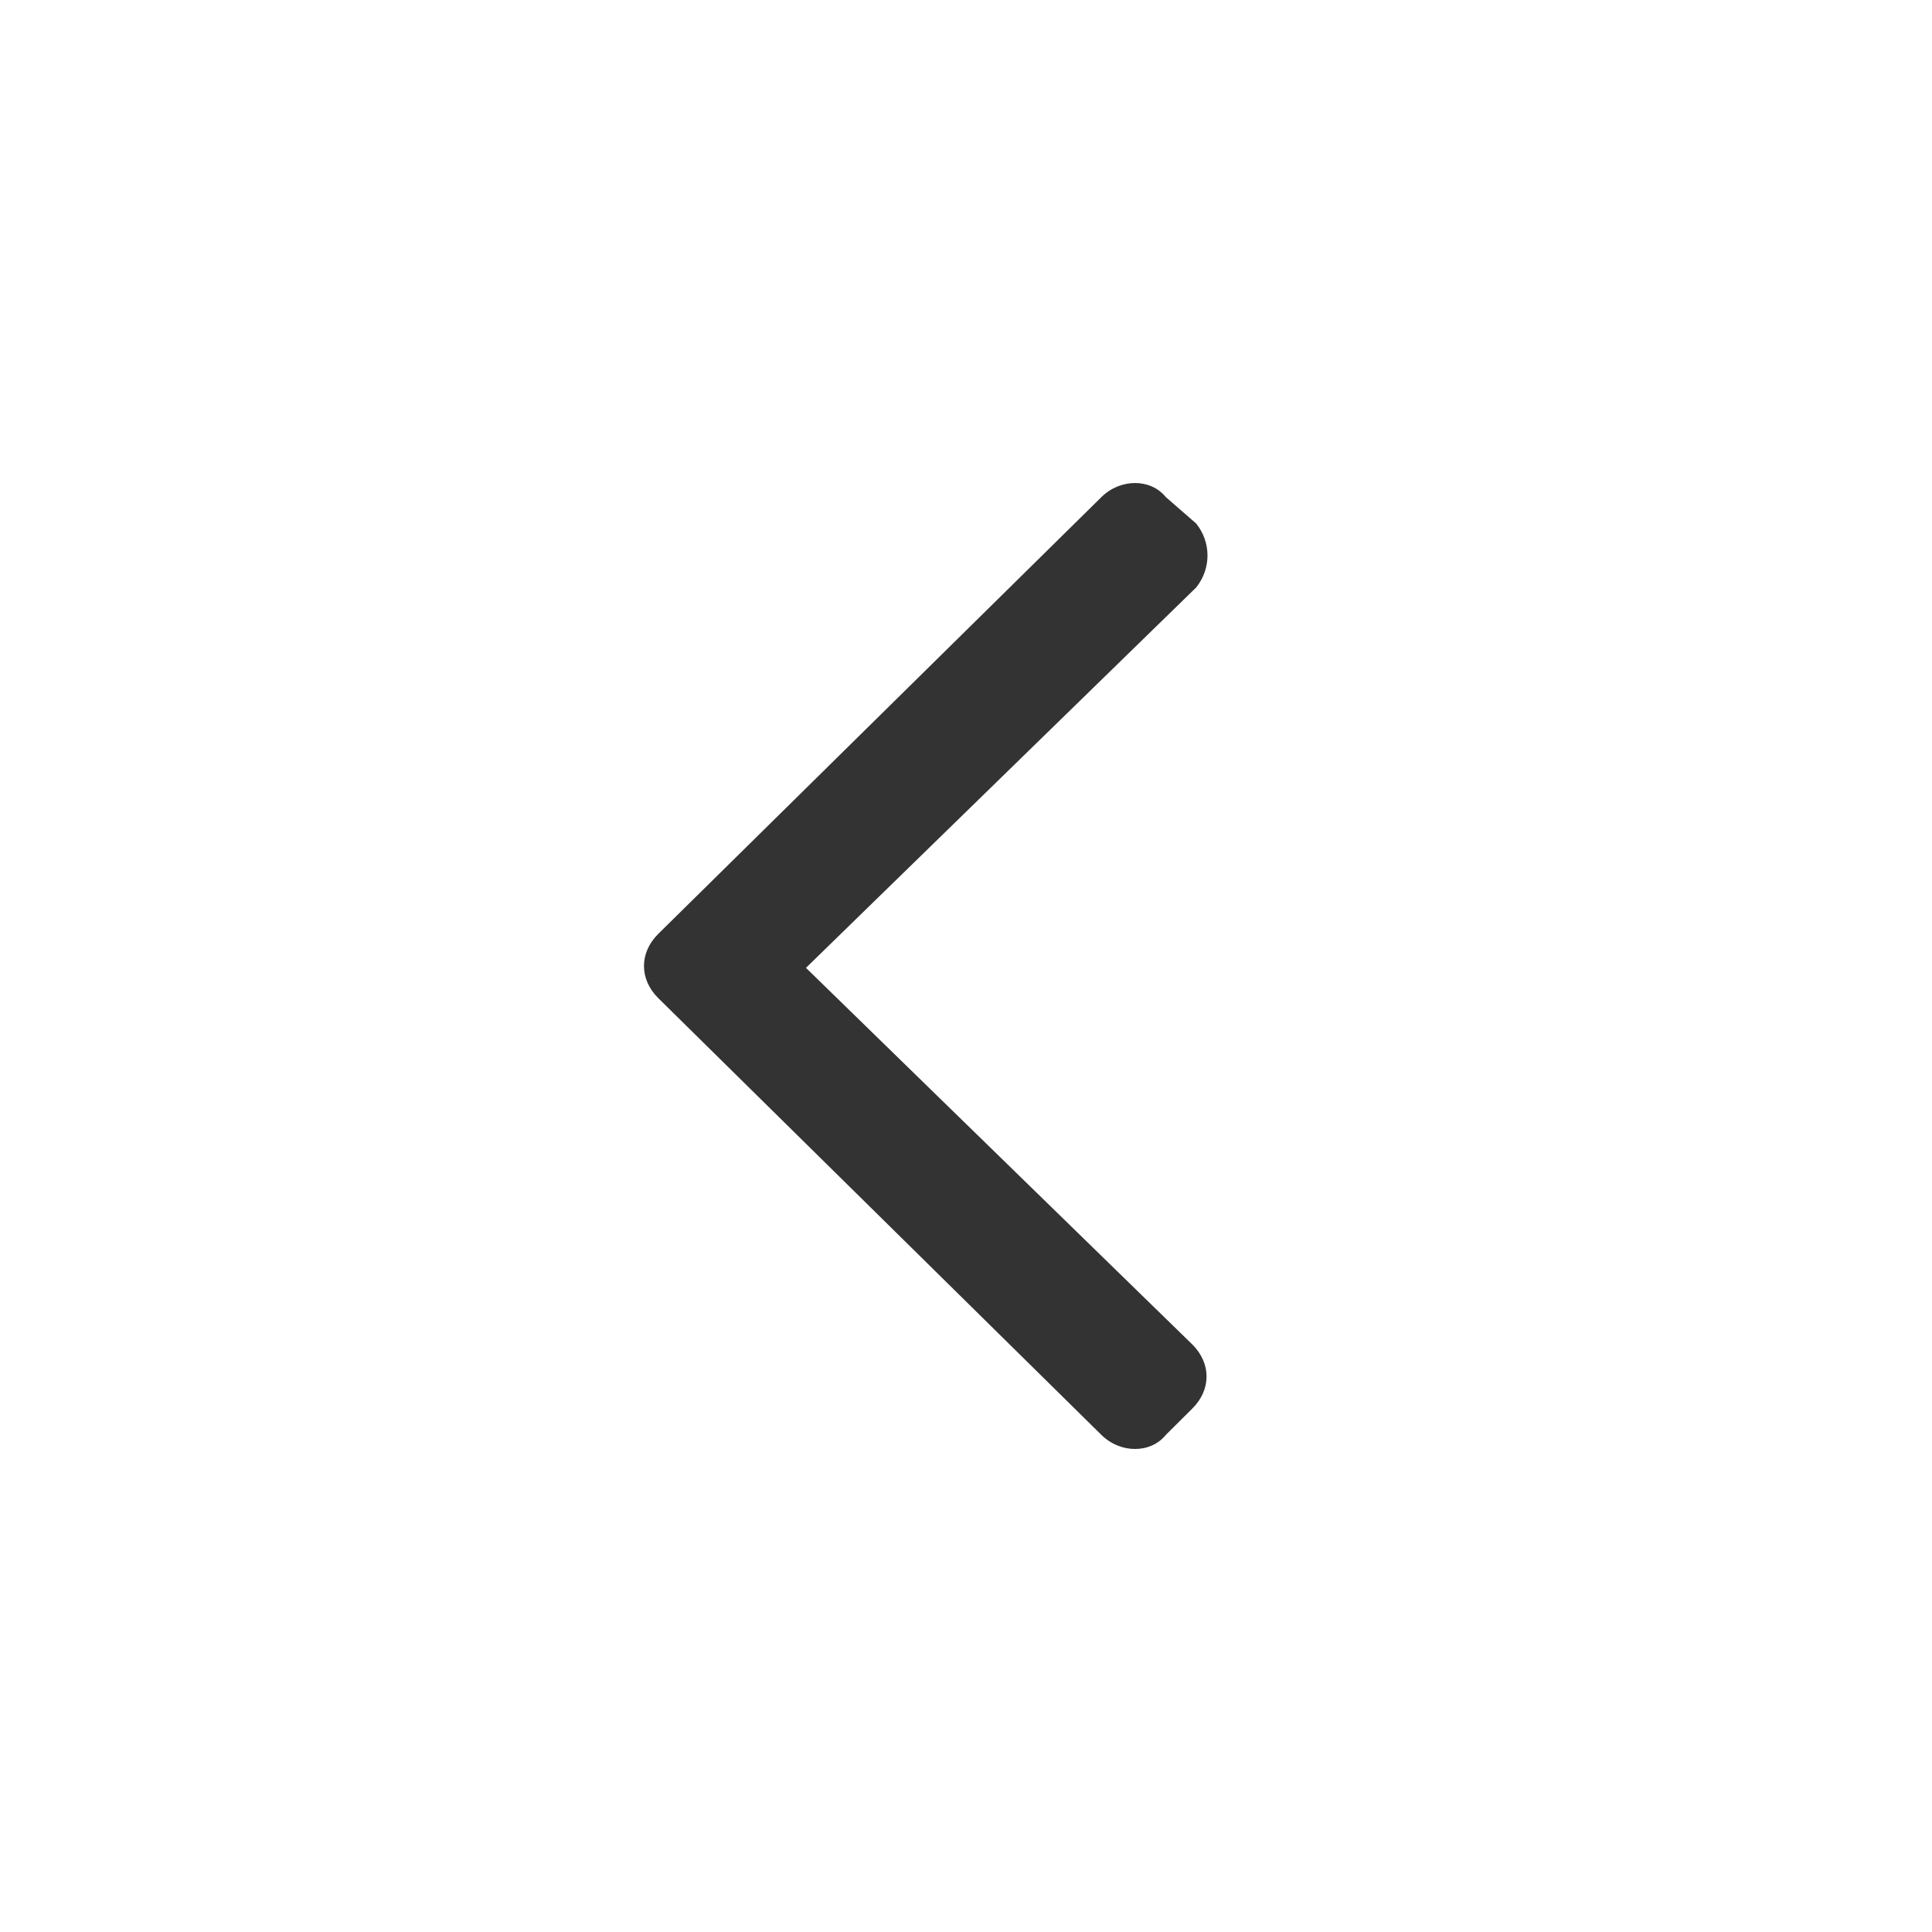 <svg xmlns="http://www.w3.org/2000/svg" width="24" height="24" fill="none" viewBox="0 0 24 24">
    <path fill="#333" d="M8.176 11.602c-.235.234-.235.562 0 .796l5.506 5.427c.236.233.612.233.8 0l.33-.328c.235-.234.235-.561 0-.795l-4.8-4.679 4.847-4.725c.188-.234.188-.561 0-.795l-.377-.328c-.188-.233-.564-.233-.8 0l-5.506 5.427z"/>
</svg>
